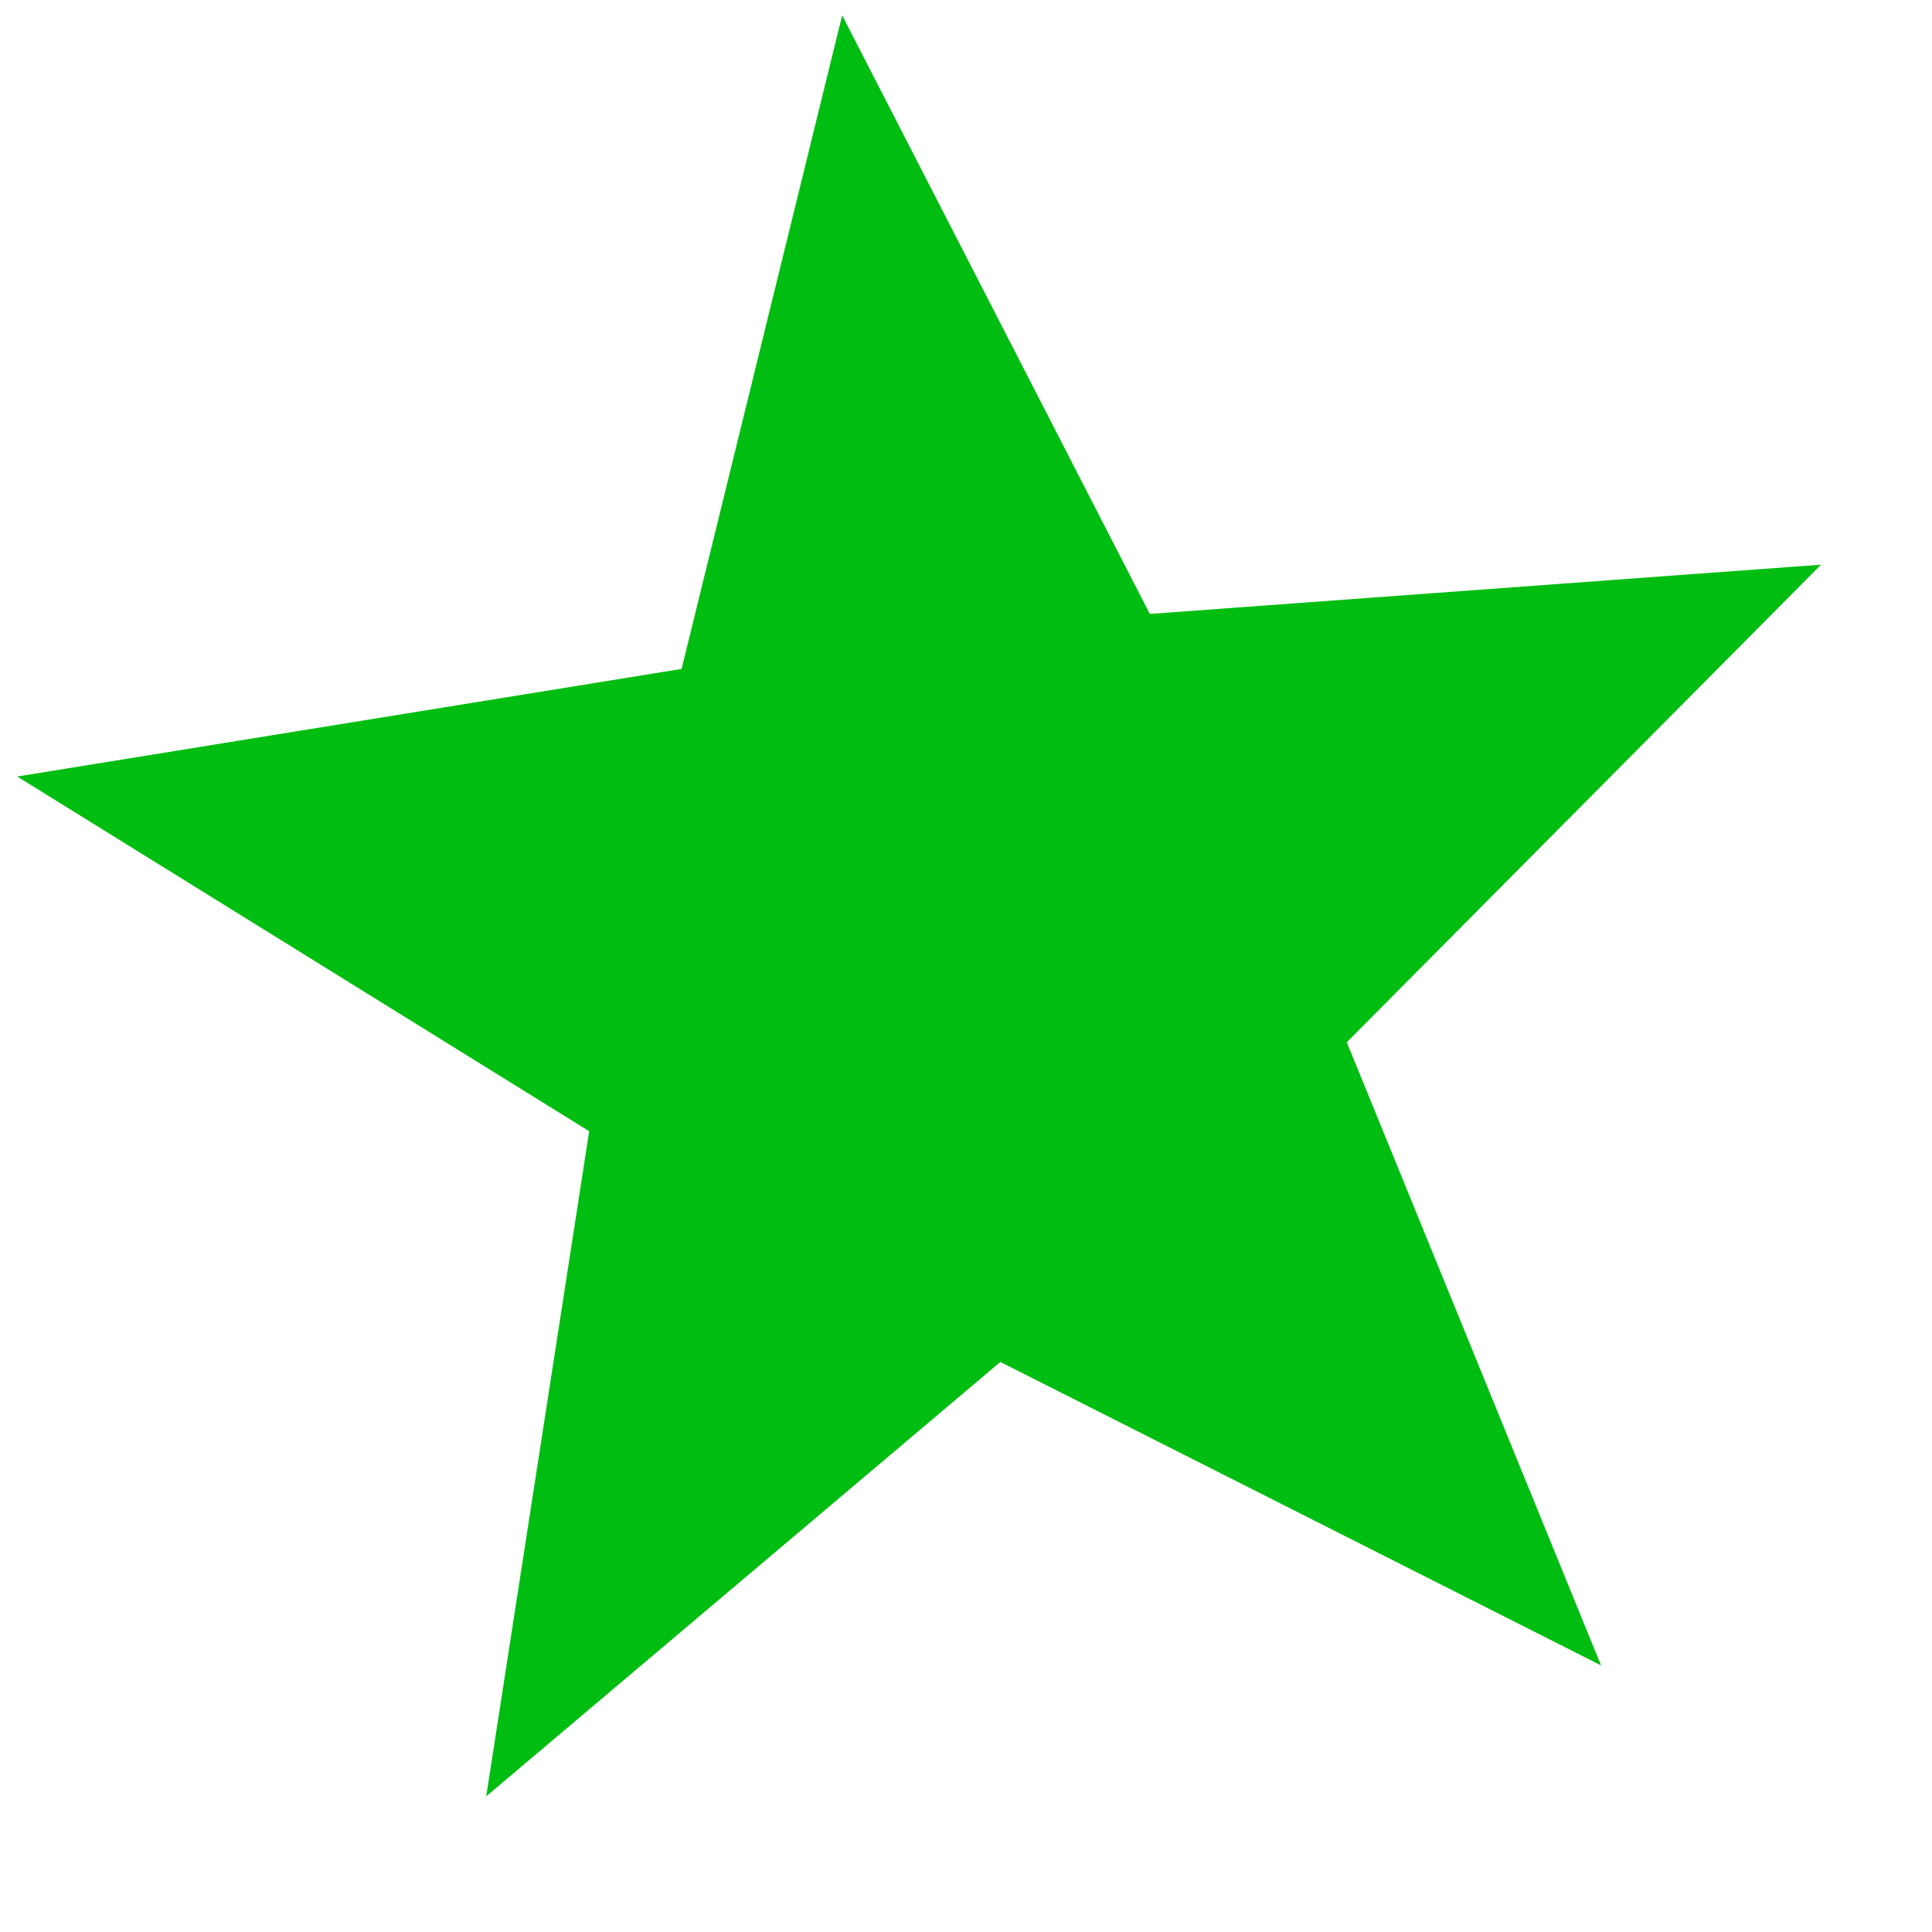 <?xml version="1.0" encoding="UTF-8" standalone="no"?>
<!-- Created with Inkscape (http://www.inkscape.org/) -->

<svg
   width="400"
   height="400"
   viewBox="0 0 105.833 105.833"
   version="1.1"
   id="svg1"
   sodipodi:docname="star4.svg"
   inkscape:version="1.4 (e7c3feb100, 2024-10-09)"
   xmlns:inkscape="http://www.inkscape.org/namespaces/inkscape"
   xmlns:sodipodi="http://sodipodi.sourceforge.net/DTD/sodipodi-0.dtd"
   xmlns="http://www.w3.org/2000/svg"
   xmlns:svg="http://www.w3.org/2000/svg"
   xmlns:rdf="http://www.w3.org/1999/02/22-rdf-syntax-ns#"
   xmlns:cc="http://creativecommons.org/ns#"
   xmlns:dc="http://purl.org/dc/elements/1.1/">
  <sodipodi:namedview
     id="namedview1"
     pagecolor="#ffffff"
     bordercolor="#000000"
     borderopacity="0.25"
     inkscape:showpageshadow="2"
     inkscape:pageopacity="0.0"
     inkscape:pagecheckerboard="0"
     inkscape:deskcolor="#d1d1d1"
     inkscape:zoom="0.76491564"
     inkscape:cx="179.75839"
     inkscape:cy="181.06572"
     inkscape:window-width="1366"
     inkscape:window-height="704"
     inkscape:window-x="0"
     inkscape:window-y="0"
     inkscape:window-maximized="1"
     inkscape:current-layer="svg1" />
  <defs
     id="defs1" />
  <path
     sodipodi:type="star"
     style="fill:#00bd11;fill-opacity:1;stroke:none;stroke-width:5.433;stroke-linecap:round;stroke-linejoin:miter;stroke-dasharray:none;stroke-opacity:1"
     id="path1"
     inkscape:flatsided="false"
     sodipodi:sides="5"
     sodipodi:cx="53.985233"
     sodipodi:cy="50.386215"
     sodipodi:r1="67.578911"
     sodipodi:r2="28.383142"
     sodipodi:arg1="0.82557753"
     sodipodi:arg2="1.4538961"
     inkscape:rounded="0"
     inkscape:randomized="0"
     d="M 99.813,100.053 57.296,78.576 20.911,109.318 28.198,62.246 -12.283,37.142 34.738,29.526 46.103,-16.731 67.876,25.635 115.382,22.149 81.818,55.949 Z"
     transform="matrix(0.774,0,0,0.774,10.45,13.789)" />
</svg>
